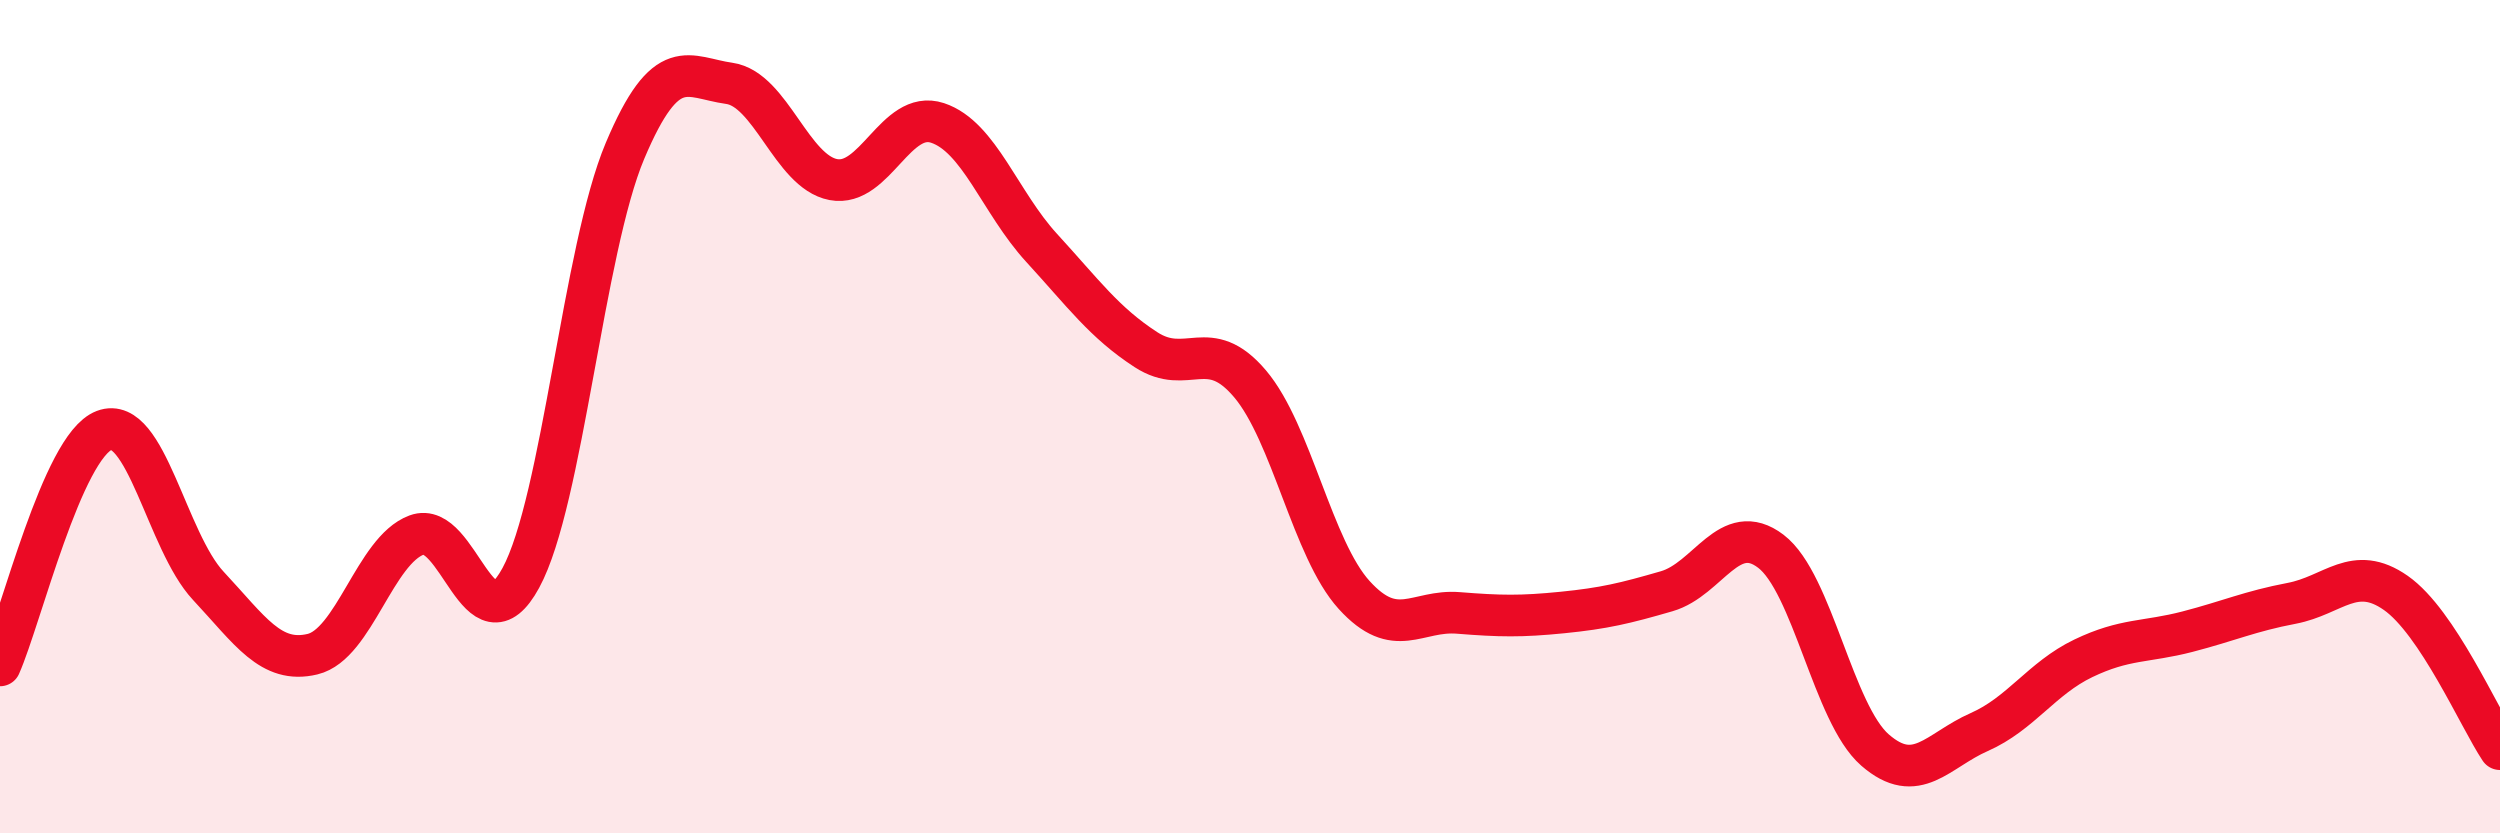 
    <svg width="60" height="20" viewBox="0 0 60 20" xmlns="http://www.w3.org/2000/svg">
      <path
        d="M 0,15.97 C 0.5,14.84 1.5,10.71 2.5,10.33 C 3.5,9.95 4,12.99 5,14.06 C 6,15.13 6.5,15.94 7.5,15.7 C 8.5,15.46 9,13.21 10,12.84 C 11,12.47 11.5,15.71 12.5,13.87 C 13.5,12.03 14,5.99 15,3.62 C 16,1.25 16.5,1.86 17.5,2 C 18.5,2.14 19,4.12 20,4.31 C 21,4.5 21.5,2.62 22.5,2.95 C 23.5,3.28 24,4.86 25,5.95 C 26,7.04 26.5,7.74 27.5,8.39 C 28.5,9.04 29,8.03 30,9.21 C 31,10.39 31.5,13.18 32.5,14.28 C 33.5,15.38 34,14.63 35,14.71 C 36,14.79 36.5,14.8 37.5,14.7 C 38.5,14.6 39,14.48 40,14.19 C 41,13.9 41.5,12.47 42.5,13.23 C 43.5,13.99 44,17.13 45,18 C 46,18.87 46.5,18.01 47.5,17.57 C 48.5,17.13 49,16.28 50,15.8 C 51,15.32 51.5,15.42 52.5,15.16 C 53.5,14.9 54,14.67 55,14.48 C 56,14.29 56.5,13.53 57.5,14.23 C 58.5,14.93 59.5,17.23 60,17.98L60 20L0 20Z"
        fill="#EB0A25"
        opacity="0.1"
        stroke-linecap="round"
        stroke-linejoin="round"
      />
      <path
        d="M 0,15.97 C 0.5,14.84 1.5,10.71 2.5,10.33 C 3.5,9.95 4,12.99 5,14.06 C 6,15.13 6.5,15.94 7.5,15.7 C 8.5,15.46 9,13.21 10,12.84 C 11,12.47 11.5,15.71 12.5,13.87 C 13.5,12.03 14,5.99 15,3.62 C 16,1.25 16.5,1.86 17.5,2 C 18.5,2.14 19,4.12 20,4.31 C 21,4.5 21.5,2.62 22.5,2.95 C 23.5,3.28 24,4.86 25,5.95 C 26,7.04 26.5,7.74 27.5,8.39 C 28.5,9.04 29,8.03 30,9.21 C 31,10.39 31.5,13.18 32.5,14.28 C 33.5,15.38 34,14.63 35,14.71 C 36,14.79 36.5,14.8 37.5,14.7 C 38.5,14.6 39,14.48 40,14.19 C 41,13.9 41.5,12.47 42.5,13.23 C 43.5,13.99 44,17.13 45,18 C 46,18.87 46.5,18.01 47.5,17.57 C 48.5,17.13 49,16.28 50,15.8 C 51,15.32 51.5,15.42 52.5,15.16 C 53.5,14.9 54,14.67 55,14.48 C 56,14.29 56.5,13.53 57.5,14.23 C 58.5,14.93 59.5,17.23 60,17.98"
        stroke="#EB0A25"
        stroke-width="1"
        fill="none"
        stroke-linecap="round"
        stroke-linejoin="round"
      />
    </svg>
  